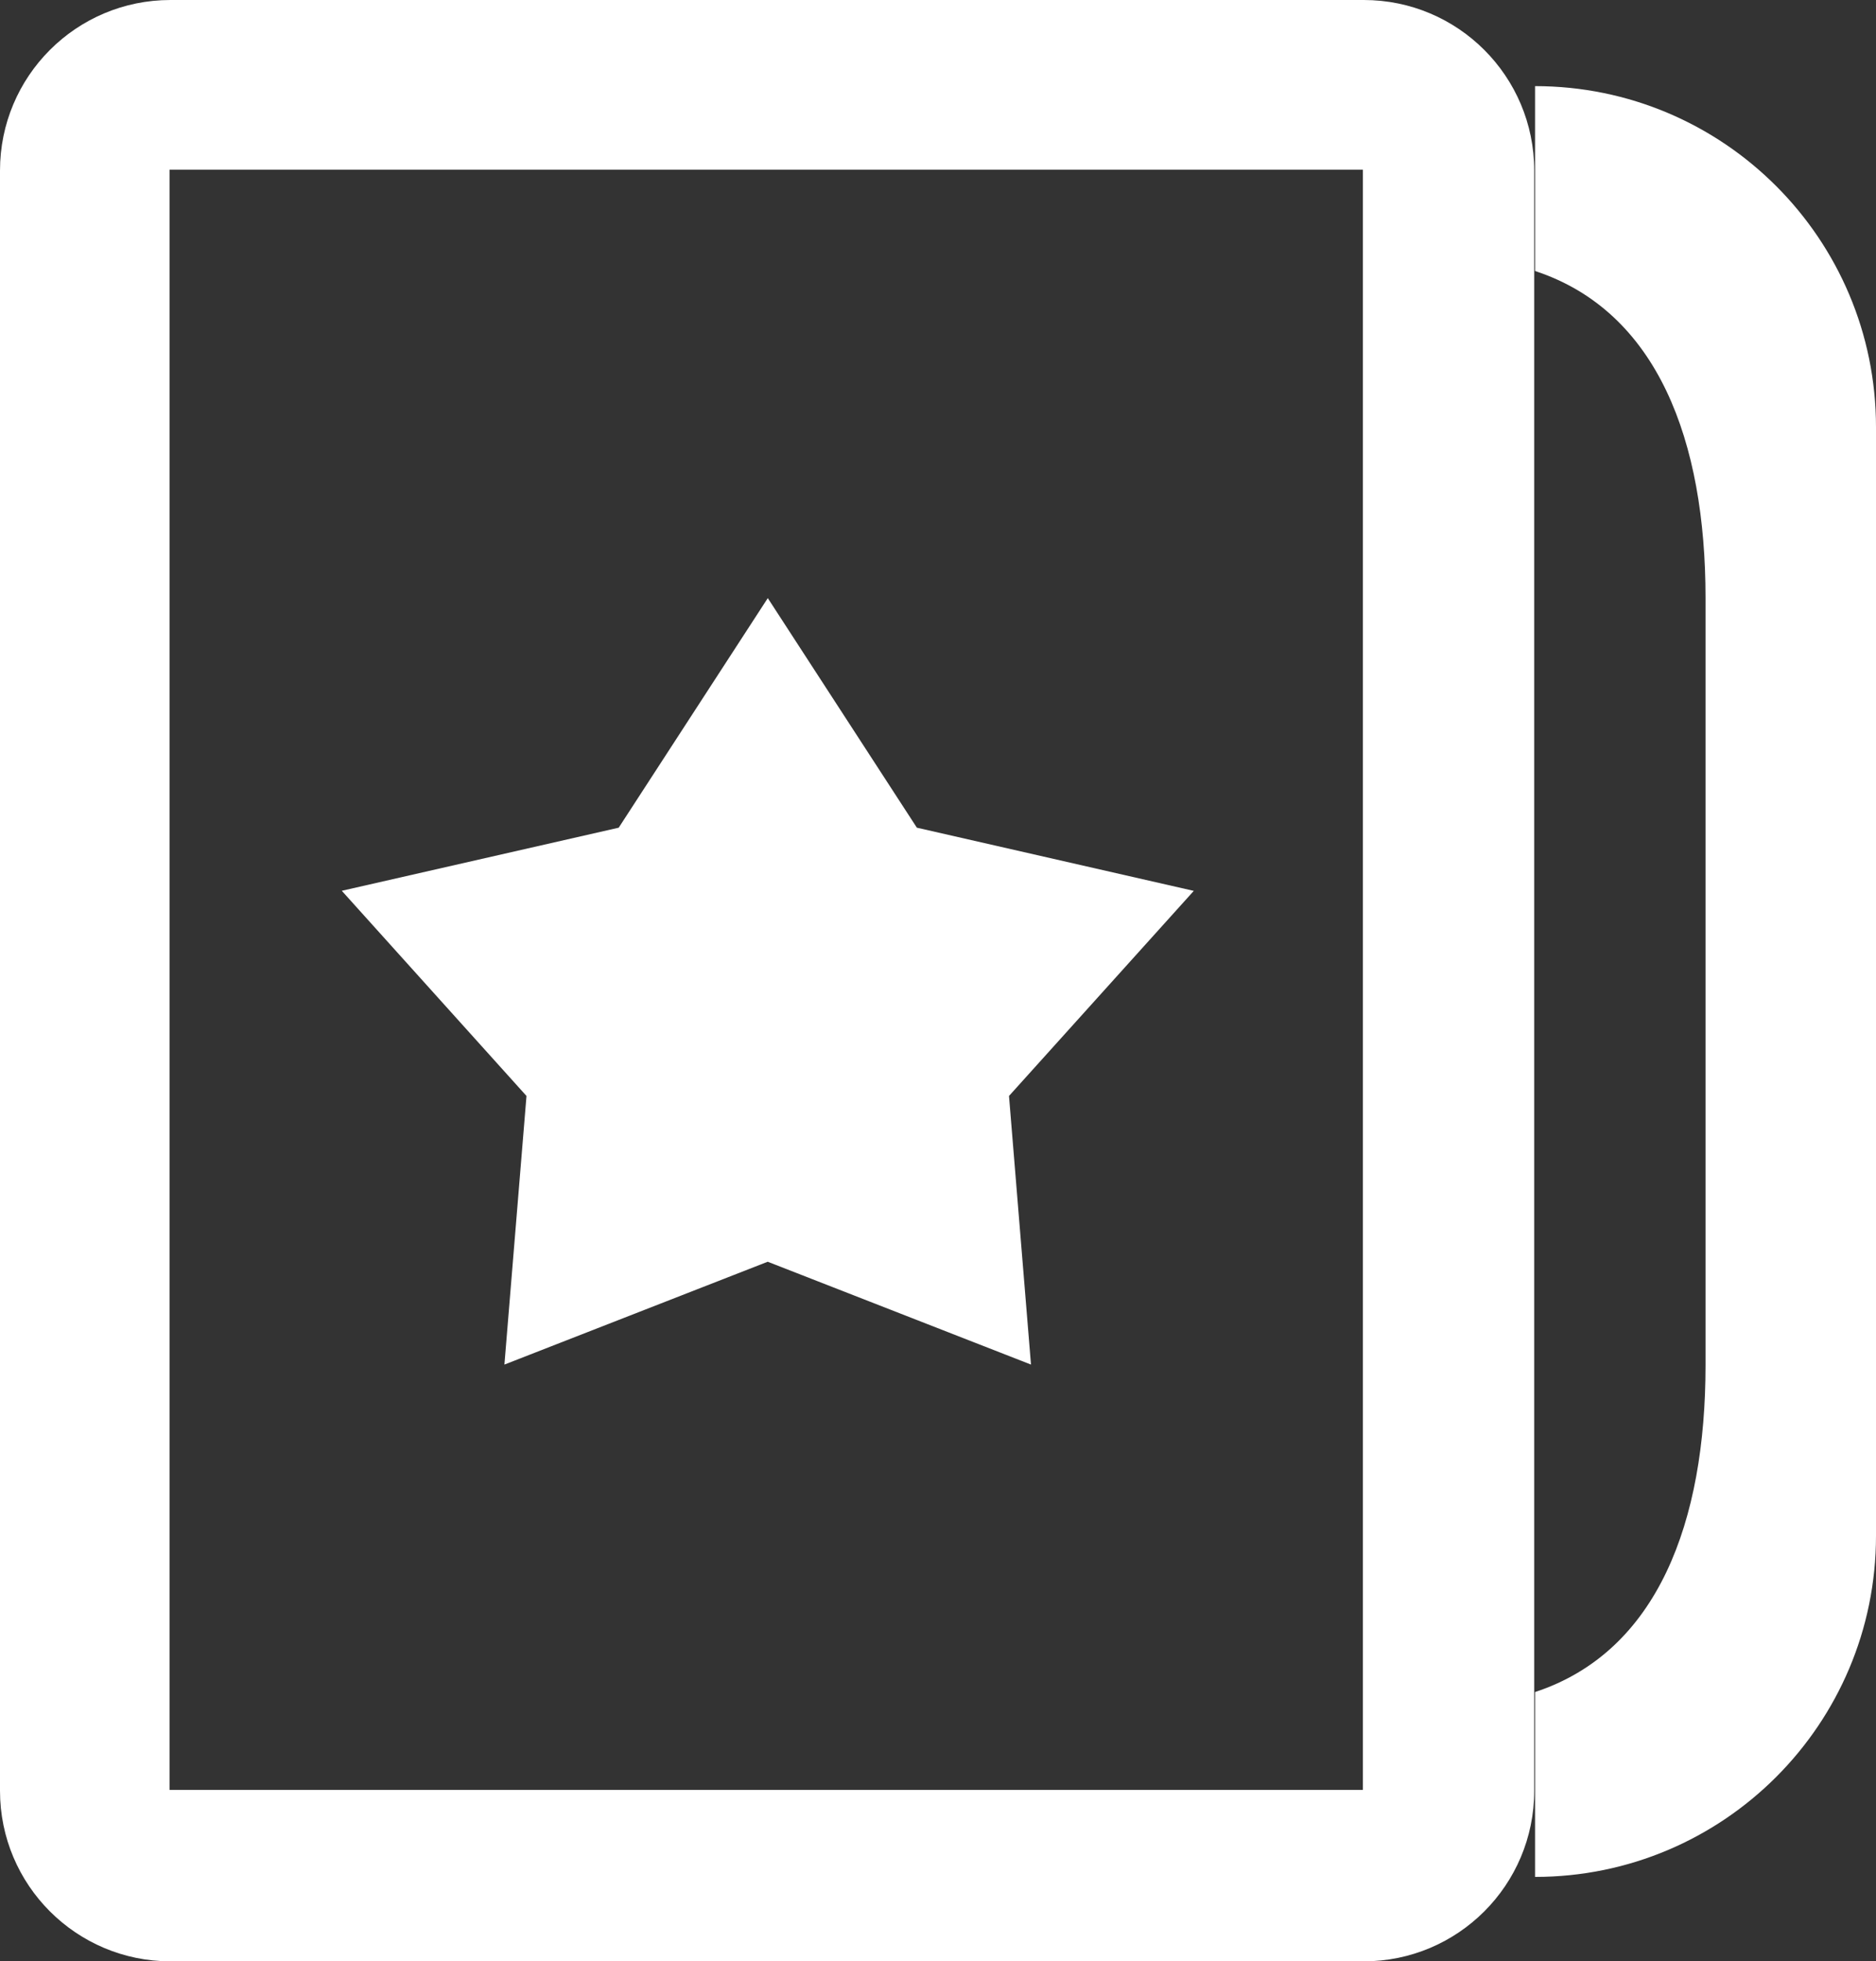 <?xml version="1.0" encoding="iso-8859-1"?>
<svg version="1.1" id="&#x56FE;&#x5C42;_1" xmlns="http://www.w3.org/2000/svg" x="0px" y="0px" viewBox="0 0 22.01 23" style="enable-background:new 0 0 22.01 23;" xml:space="preserve">
<rect x="0" y="0" width="22.01" height="23" fill="#333333" stroke="none"/>
<path style="fill-rule:evenodd;clip-rule:evenodd;fill:#ffffff;" d="M18.01,22.01v-2.168c1.443-0.475,2-2.002,2-3.832v-9
	c0-1.831-0.557-3.357-2-3.832V1.01c2.209,0,4,1.791,4,4v13C22.01,20.219,20.219,22.01,18.01,22.01z M16,23H2c-1.105,0-2-0.895-2-2V2
	c0-1.105,0.895-2,2-2h14c1.105,0,2,0.895,2,2v19C18,22.105,17.105,23,16,23z M15.99,1.99h-14v19h14V1.99z M7.259,9.706l1.749-2.692
	l1.749,2.692l3.249,0.741l-2.168,2.405l0.258,3.15l-3.089-1.206l-3.089,1.206l0.259-3.15L4.01,10.446L7.259,9.706z"/>
</svg>
